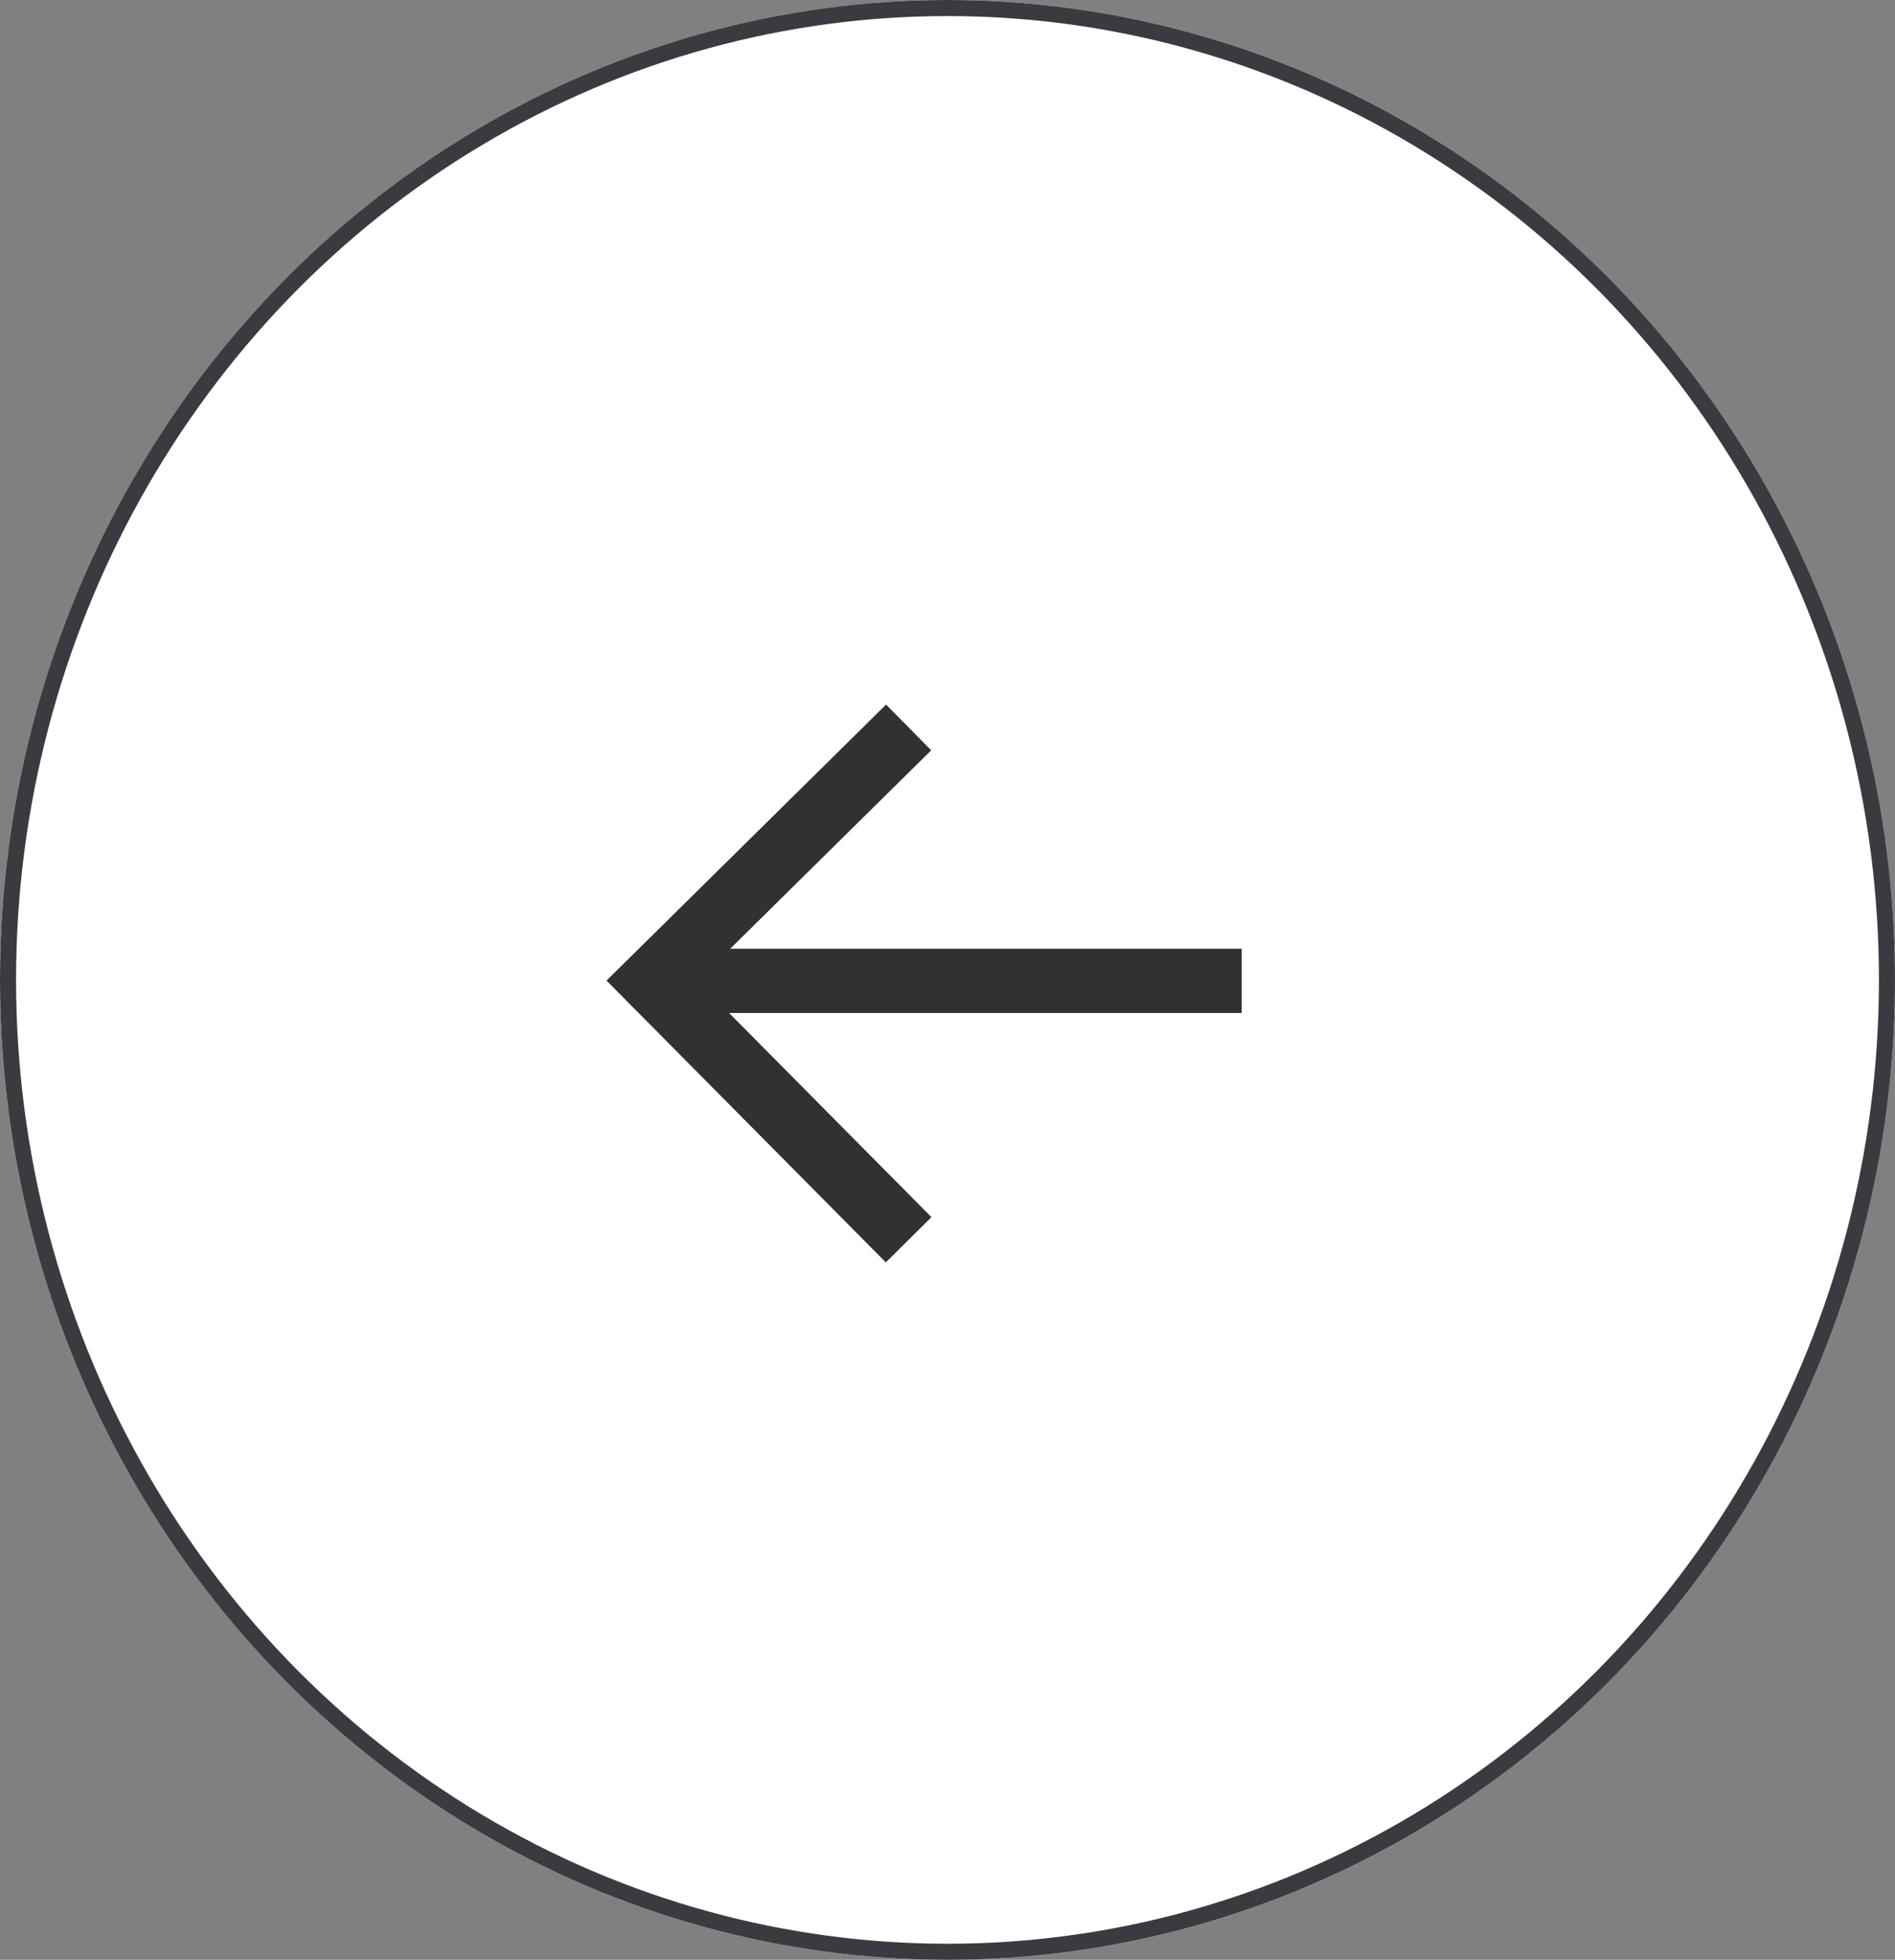 <svg xmlns="http://www.w3.org/2000/svg" width="59" height="61" viewBox="0 0 59 61">
  <rect x="0" y="0" width="59" height="61" fill="#808080" stroke="none"/>
  <g id="Groupe_157" data-name="Groupe 157" transform="translate(59.299 60.555) rotate(180)">
    <g id="Ellipse_8" data-name="Ellipse 8" transform="translate(0.299 -0.445)" fill="#fff" stroke="#393b40" stroke-width="0.5">
      <ellipse cx="29.5" cy="30.5" rx="29.5" ry="30.5" stroke="none"/>
      <ellipse cx="29.5" cy="30.5" rx="29.25" ry="30.25" fill="none"/>
    </g>
    <g id="Groupe_79" data-name="Groupe 79" transform="translate(39 21.967) rotate(90)">
      <path id="Tracé_1158" data-name="Tracé 1158" d="M0,7.991,8.059,0l7.887,7.991" transform="translate(0 0)" fill="none" stroke="#313131" stroke-width="2"/>
      <path id="Tracé_1159" data-name="Tracé 1159" d="M0,0V18.361" transform="translate(8.058 0)" fill="none" stroke="#313131" stroke-width="2"/>
    </g>
  </g>
</svg>
